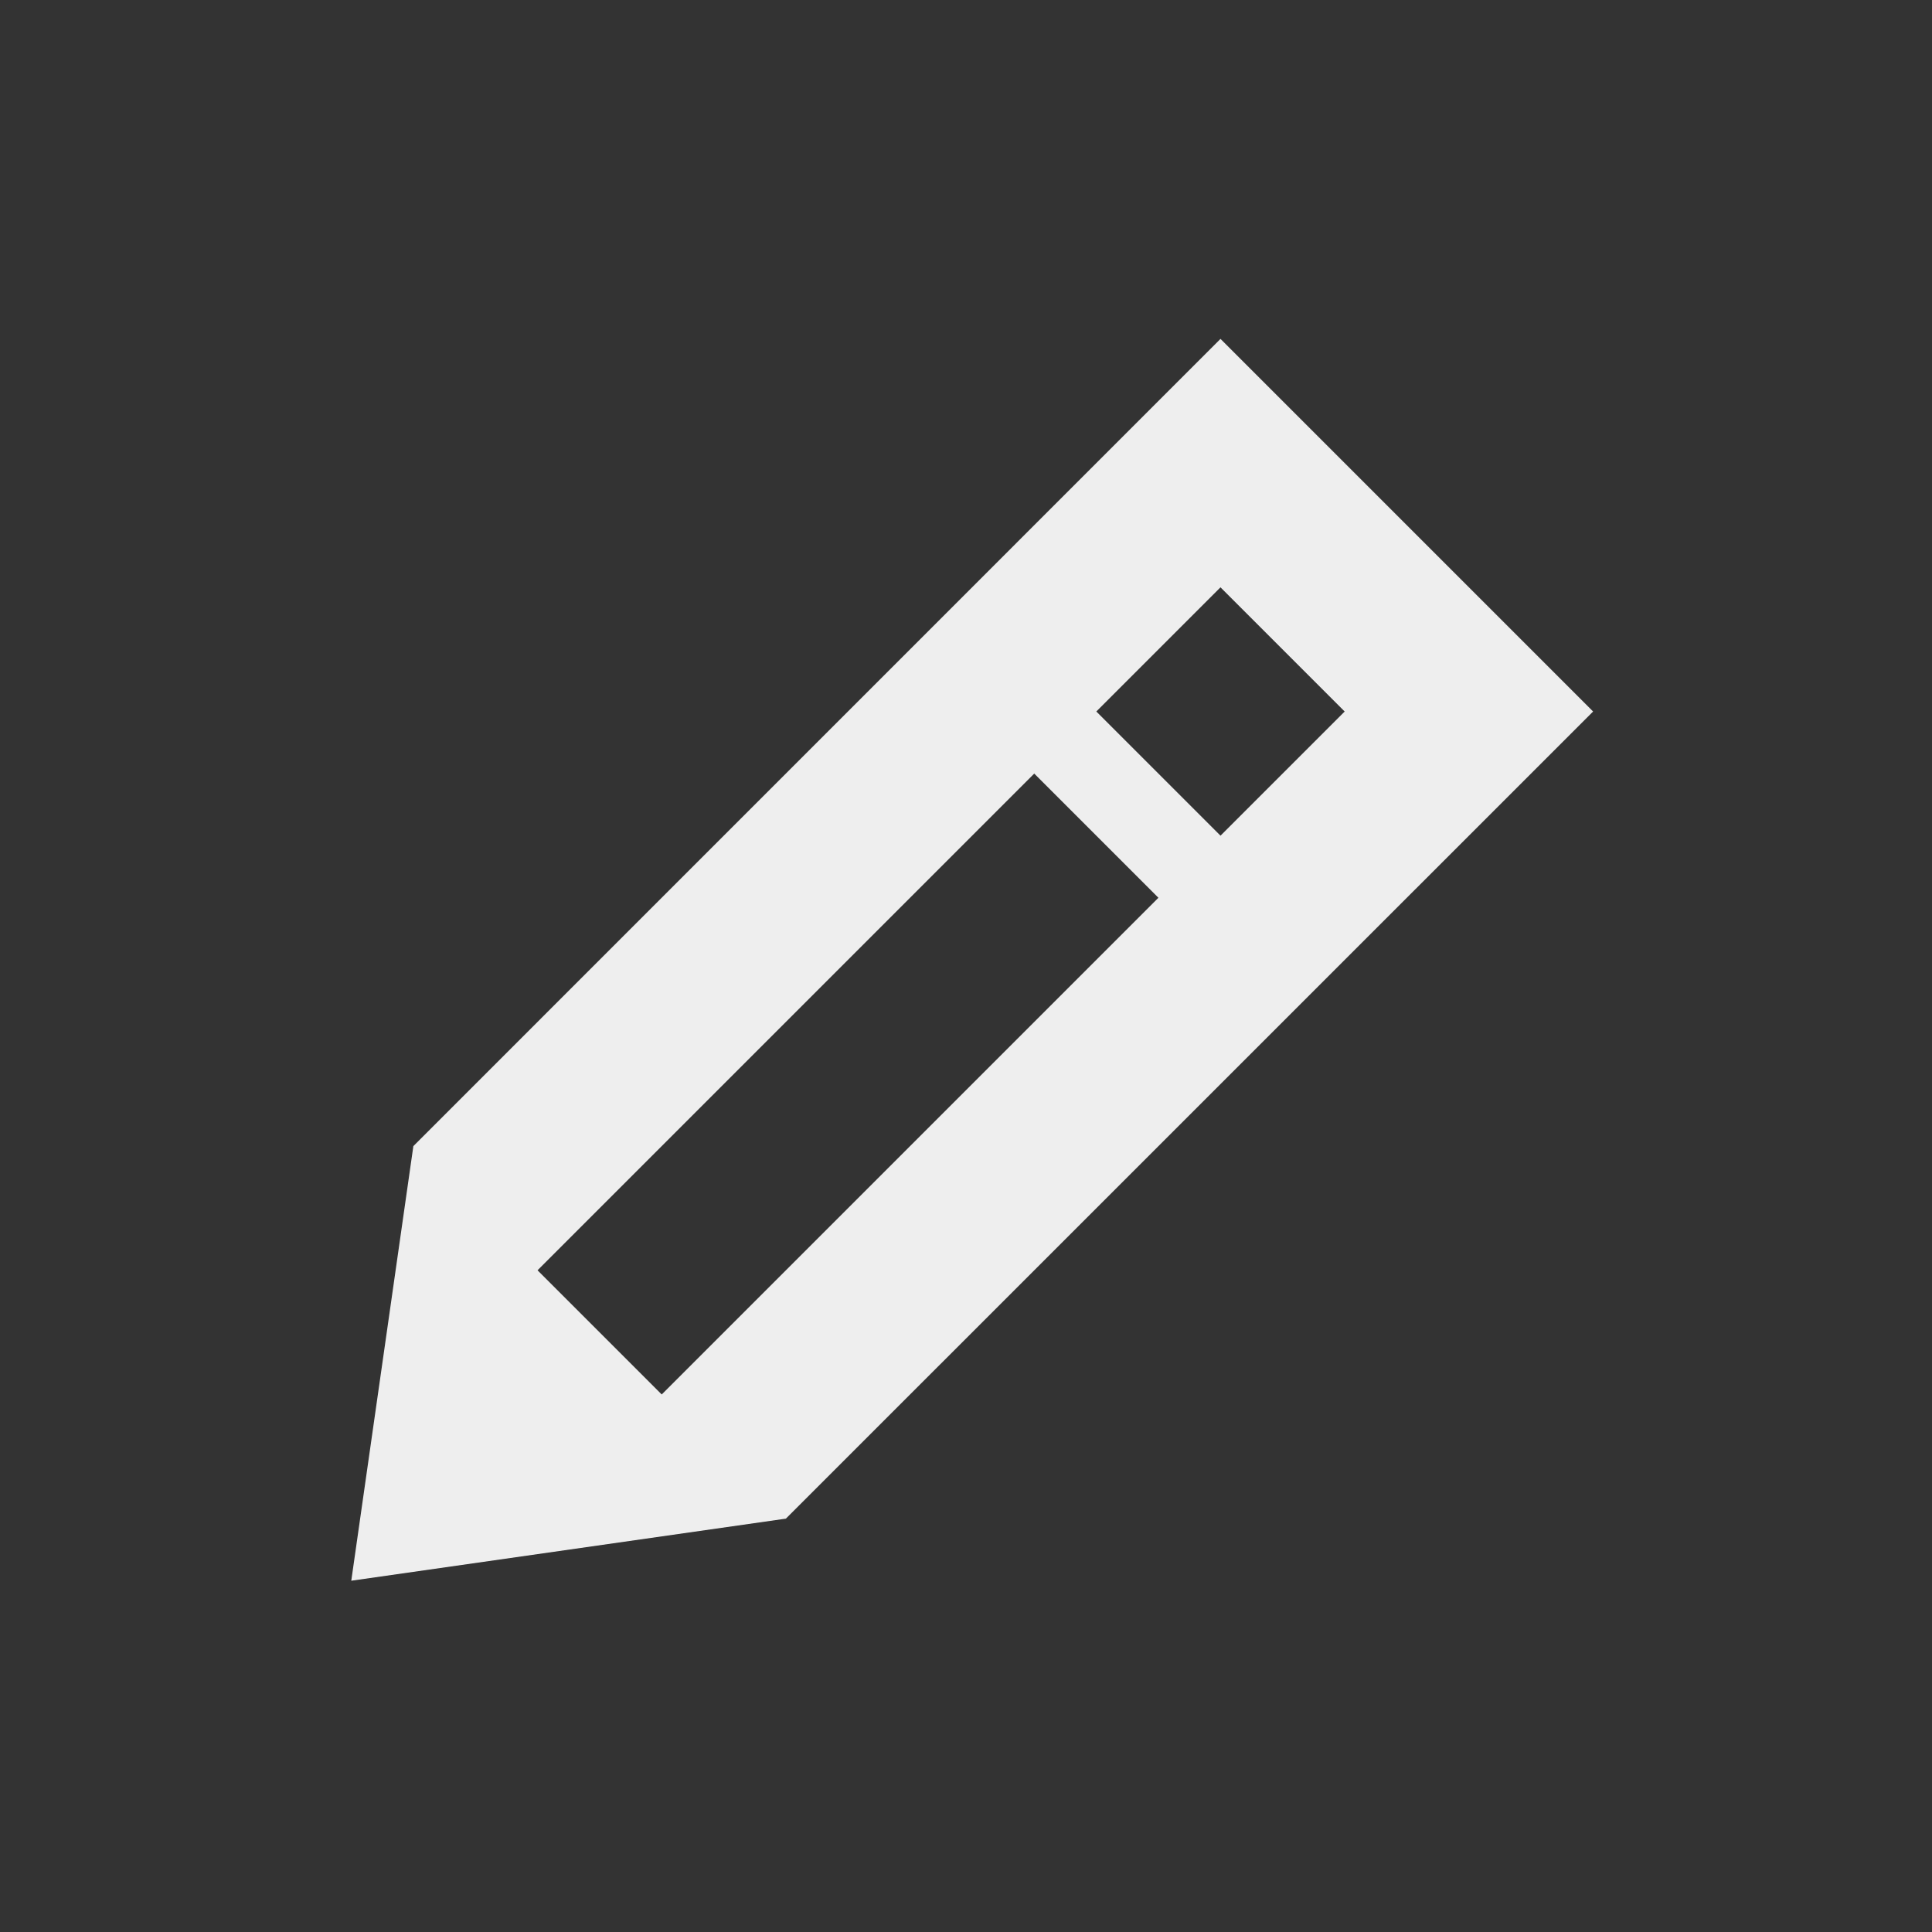 <?xml version="1.0" encoding="UTF-8"?>
<svg xmlns="http://www.w3.org/2000/svg" xmlns:xlink="http://www.w3.org/1999/xlink" width="22px" height="22px" viewBox="0 0 22 22" version="1.1">
<rect x="0" y="0" width="22" height="22" fill="#333333" stroke="none"/>
<g id="surface1">
     <defs>
  <style id="current-color-scheme" type="text/css">
     .ColorScheme-Text { color:#eeeeee; } .ColorScheme-Highlight { color:#424242; }
  </style>
 </defs>
<path style="fill:currentColor" class="ColorScheme-Text" d="M 13.898 3.859 L 4.707 13.051 L 4 18 L 8.949 17.293 L 18.141 8.102 Z M 13.898 6.688 L 15.312 8.102 L 13.898 9.516 L 12.484 8.102 Z M 11.777 8.809 L 13.191 10.223 L 7.535 15.879 L 6.121 14.465 Z M 11.777 8.809 "/>
</g>
</svg>
